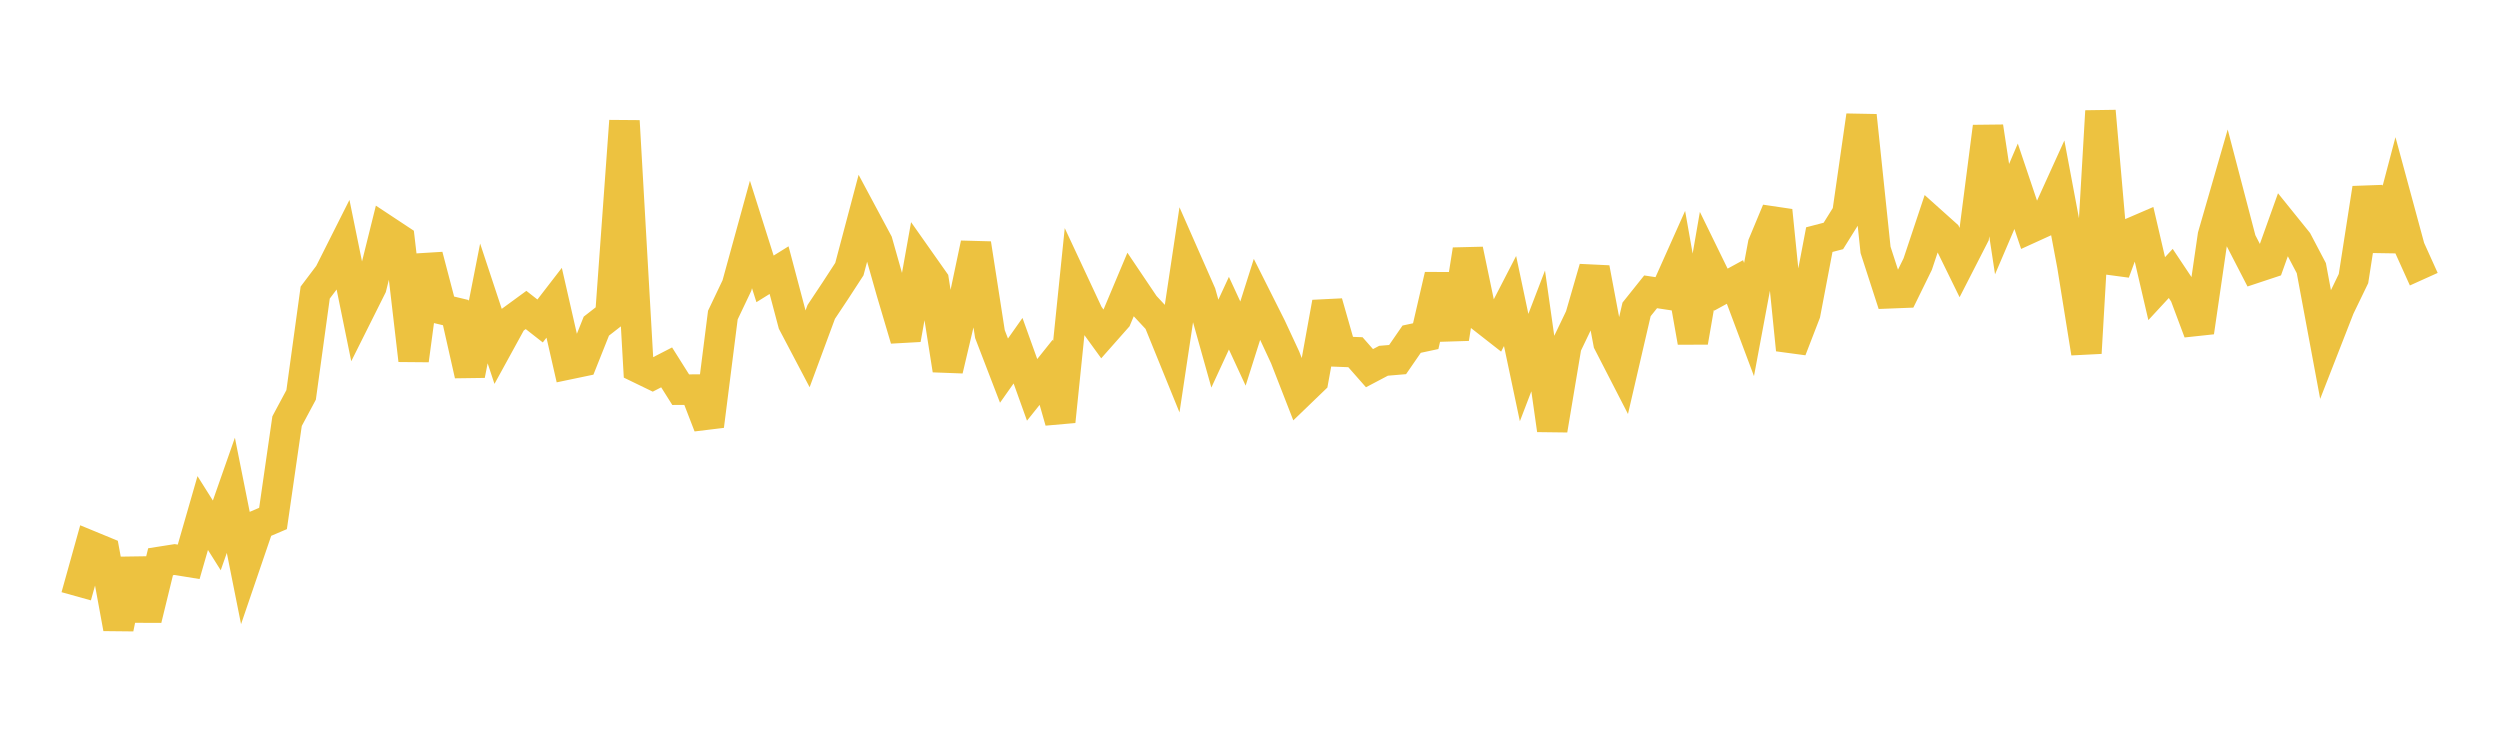 <svg width="164" height="48" xmlns="http://www.w3.org/2000/svg" xmlns:xlink="http://www.w3.org/1999/xlink"><path fill="none" stroke="rgb(237,194,64)" stroke-width="2" d="M5,39.116L5.922,35.812L6.844,36.192L7.766,41.22L8.689,36.719L9.611,40.625L10.533,36.851L11.455,36.706L12.377,36.856L13.299,33.656L14.222,35.122L15.144,32.492L16.066,37.107L16.988,34.406L17.91,34.012L18.832,27.627L19.754,25.905L20.677,19.194L21.599,17.972L22.521,16.14L23.443,20.66L24.365,18.816L25.287,15.104L26.21,15.714L27.132,23.633L28.054,16.772L28.976,20.287L29.898,20.508L30.82,24.598L31.743,19.904L32.665,22.689L33.587,21.008L34.509,20.334L35.431,21.056L36.353,19.861L37.275,23.902L38.198,23.709L39.12,21.395L40.042,20.677L40.964,7.937L41.886,24.128L42.808,24.575L43.731,24.1L44.653,25.563L45.575,25.557L46.497,27.942L47.419,20.67L48.341,18.734L49.263,15.38L50.186,18.294L51.108,17.721L52.03,21.2L52.952,22.952L53.874,20.461L54.796,19.074L55.719,17.655L56.641,14.176L57.563,15.898L58.485,19.152L59.407,22.259L60.329,17.107L61.251,18.416L62.174,24.271L63.096,20.358L64.018,15.985L64.94,21.916L65.862,24.313L66.784,23.005L67.707,25.575L68.629,24.422L69.551,27.648L70.473,18.665L71.395,20.638L72.317,21.908L73.24,20.865L74.162,18.672L75.084,20.041L76.006,21.031L76.928,23.299L77.85,17.158L78.772,19.251L79.695,22.541L80.617,20.545L81.539,22.539L82.461,19.629L83.383,21.464L84.305,23.447L85.228,25.815L86.15,24.927L87.072,19.845L87.994,23.07L88.916,23.105L89.838,24.152L90.76,23.666L91.683,23.588L92.605,22.25L93.527,22.052L94.449,18.063L95.371,22.208L96.293,16.387L97.216,20.813L98.138,21.534L99.06,19.746L99.982,24.113L100.904,21.708L101.826,28.206L102.749,22.695L103.671,20.774L104.593,17.588L105.515,22.483L106.437,24.275L107.359,20.297L108.281,19.144L109.204,19.283L110.126,17.22L111.048,22.44L111.97,17.114L112.892,19.001L113.814,18.498L114.737,20.961L115.659,16.027L116.581,13.811L117.503,22.947L118.425,20.56L119.347,15.719L120.269,15.479L121.192,13.998L122.114,7.584L123.036,16.392L123.958,19.24L124.88,19.204L125.802,17.323L126.725,14.556L127.647,15.382L128.569,17.264L129.491,15.464L130.413,8.316L131.335,14.375L132.257,12.22L133.18,14.961L134.102,14.541L135.024,12.511L135.946,17.421L136.868,23.158L137.79,7.29L138.713,17.869L139.635,15.366L140.557,14.969L141.479,18.935L142.401,17.938L143.323,19.321L144.246,21.787L145.168,15.457L146.09,12.264L147.012,15.788L147.934,17.575L148.856,17.269L149.778,14.693L150.701,15.837L151.623,17.591L152.545,22.541L153.467,20.18L154.389,18.275L155.311,12.351L156.234,16.369L157.156,12.871L158.078,16.273L159,18.315"></path></svg>
